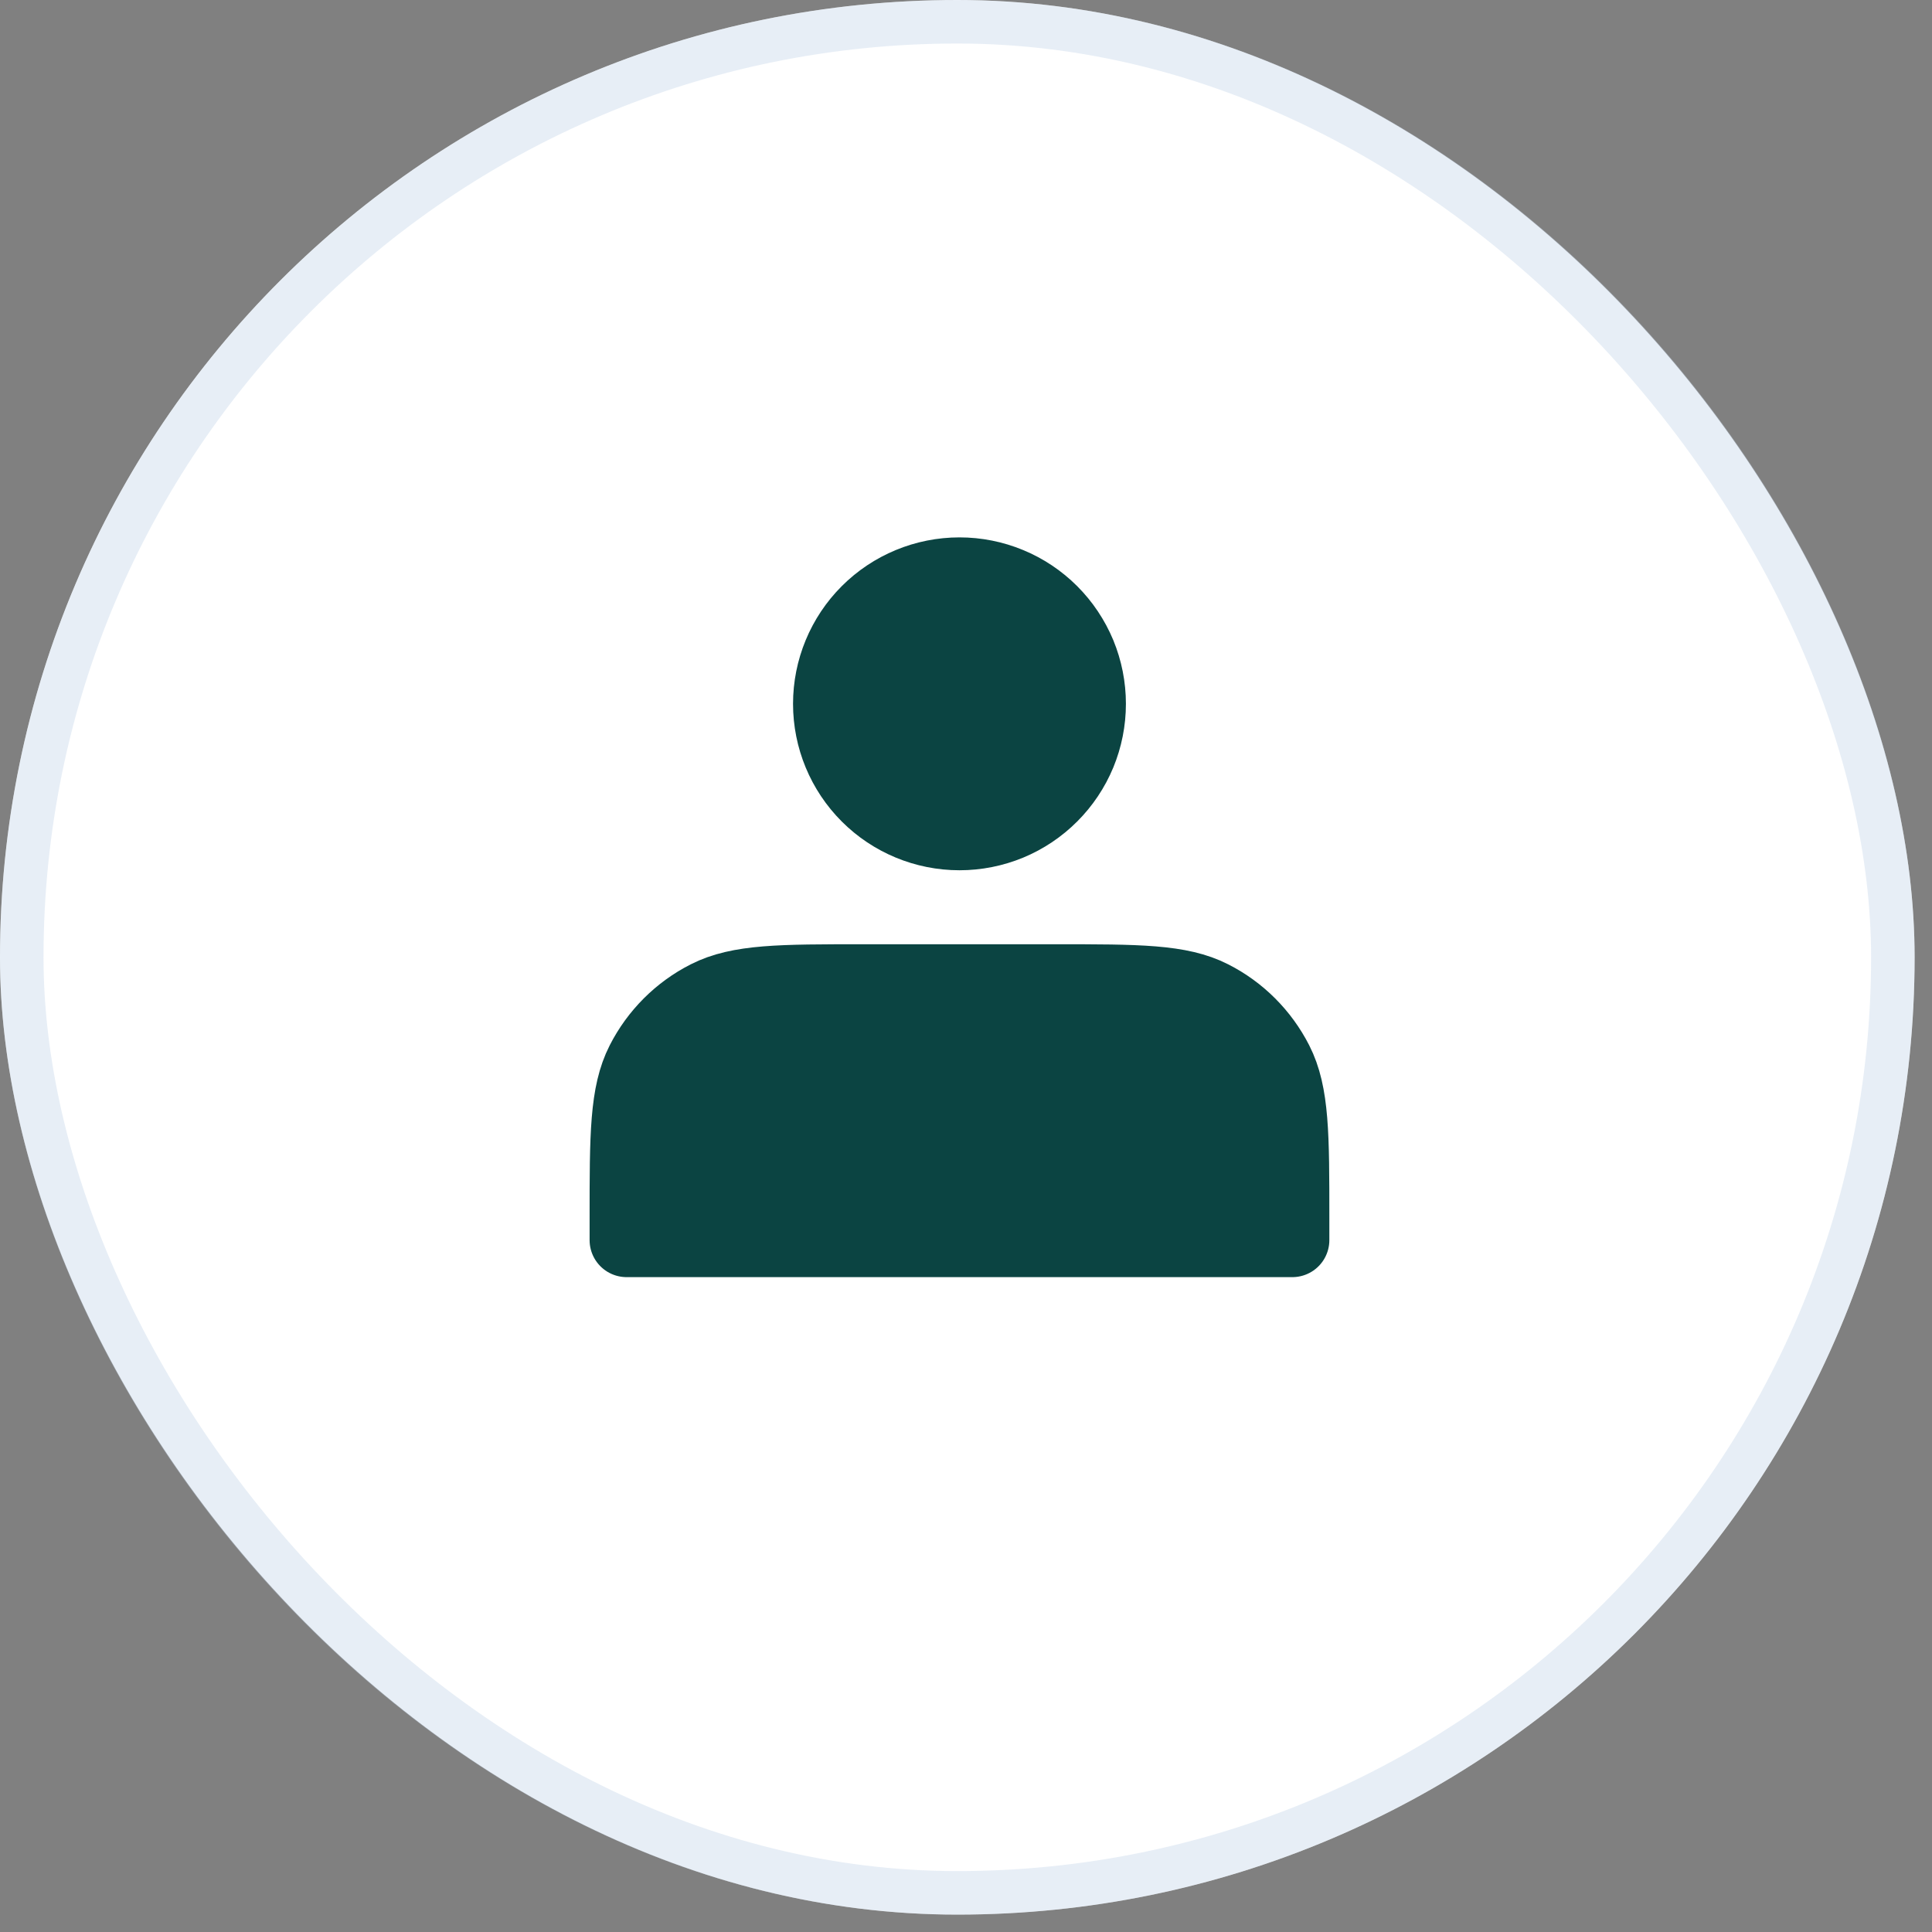 <?xml version="1.0" encoding="UTF-8"?> <svg xmlns="http://www.w3.org/2000/svg" width="37" height="37" viewBox="0 0 37 37" fill="none"><rect x="0" y="0" width="37" height="37" fill="#808080" stroke="none"/><rect x="-0" width="36.667" height="36.667" rx="18.333" fill="white"></rect><rect x="0.417" y="0.417" width="35.833" height="35.833" rx="17.917" stroke="#C3D4E9" stroke-opacity="0.4" stroke-width="0.833"></rect><path d="M18.375 15.958C18.701 15.958 19.023 15.894 19.324 15.77C19.625 15.645 19.898 15.462 20.128 15.232C20.358 15.002 20.541 14.729 20.666 14.428C20.79 14.127 20.854 13.805 20.854 13.479C20.854 13.154 20.79 12.831 20.666 12.53C20.541 12.23 20.358 11.956 20.128 11.726C19.898 11.496 19.625 11.313 19.324 11.189C19.023 11.064 18.701 11 18.375 11C17.718 11 17.087 11.261 16.622 11.726C16.157 12.191 15.896 12.822 15.896 13.479C15.896 14.137 16.157 14.767 16.622 15.232C17.087 15.697 17.718 15.958 18.375 15.958ZM12 23.325V23.75H24.75V23.325C24.75 21.738 24.75 20.945 24.441 20.339C24.169 19.806 23.736 19.372 23.203 19.101C22.597 18.792 21.803 18.792 20.217 18.792H16.533C14.947 18.792 14.153 18.792 13.547 19.101C13.014 19.372 12.581 19.806 12.309 20.339C12 20.945 12 21.738 12 23.325Z" fill="#0B4442" stroke="#0B4442" stroke-width="1.417" stroke-linecap="round" stroke-linejoin="round"></path></svg> 